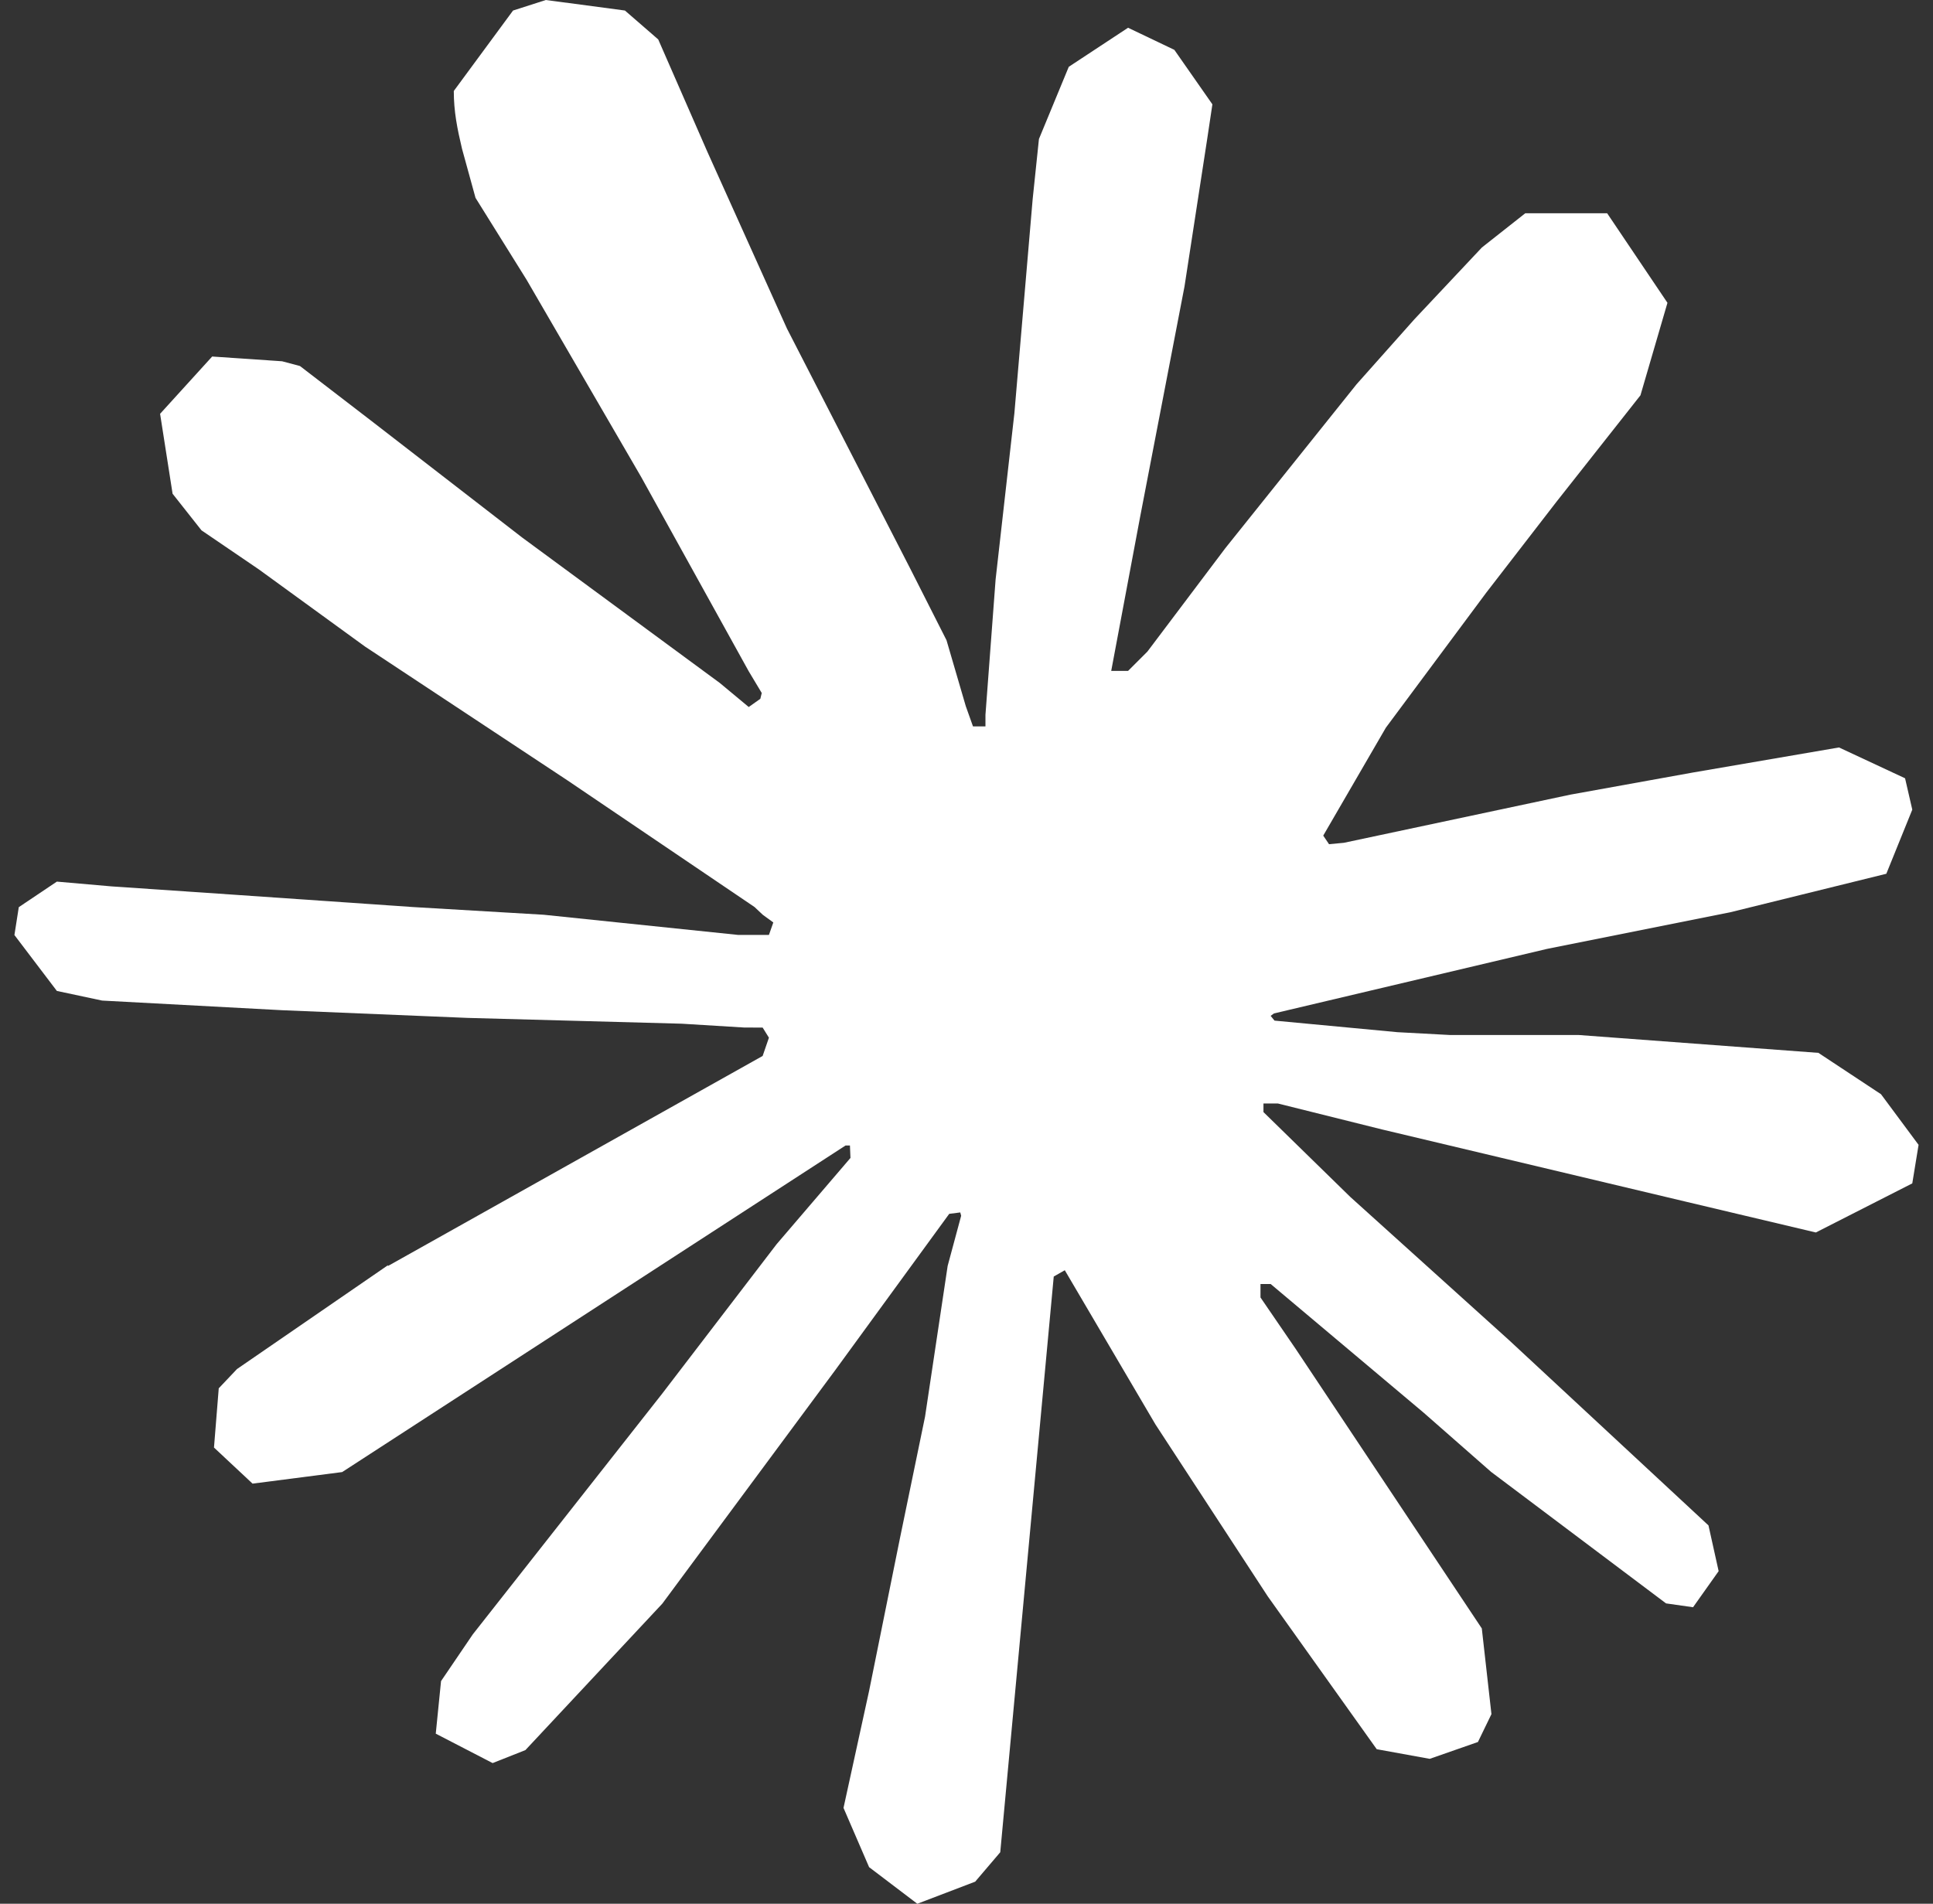 <svg width="67" height="66" viewBox="0 0 67 66" fill="none" xmlns="http://www.w3.org/2000/svg">
<rect x="0" y="0" width="67" height="66" fill="#333333" stroke="none"/>
<path d="M13.447 43.89L26.434 36.608L26.652 35.975L26.434 35.624L25.801 35.623L23.63 35.49L16.21 35.289L9.774 35.022L3.539 34.688L1.971 34.354L0.5 32.416L0.651 31.45L1.971 30.564L3.86 30.729L8.036 31.013L14.302 31.445L18.848 31.713L25.583 32.412H26.652L26.804 31.98L26.438 31.713L26.153 31.445L19.668 27.054L12.649 22.413L8.972 19.74L6.984 18.386L5.982 17.117L5.549 14.346L7.354 12.36L9.779 12.525L10.398 12.69L12.854 14.578L18.1 18.636L24.95 23.678L25.952 24.511L26.354 24.226L26.403 24.025L25.952 23.273L22.227 16.542L18.251 9.697L16.482 6.859L16.014 5.158C15.849 4.459 15.729 3.871 15.729 3.154L17.783 0.365L18.92 0L21.661 0.365L22.815 1.367L24.517 5.26L27.276 11.389L31.555 19.723L32.807 22.195L33.476 24.484L33.725 25.183L34.157 25.183V24.782L34.509 20.088L35.16 14.324L35.793 6.908L36.011 4.819L37.045 2.316L39.1 0.962L40.704 1.728L42.023 3.617L41.84 4.837L41.056 9.932L39.519 17.914L38.516 23.259H39.1L39.769 22.591L42.474 19.001L47.02 13.322L49.025 11.068L51.365 8.579L52.867 7.394L55.706 7.394L57.796 10.498L56.86 13.705L53.937 17.411L51.512 20.551L48.036 25.227L45.865 28.969L46.066 29.267L46.583 29.218L54.436 27.548L58.678 26.782L63.741 25.913L66.032 26.982L66.282 28.069L65.382 30.292L59.967 31.628L53.616 32.898L44.158 35.134L44.042 35.218L44.176 35.383L48.437 35.784L50.26 35.882H54.721L63.028 36.501L65.198 37.935L66.5 39.69L66.282 41.026L62.939 42.728L58.429 41.659L47.902 39.156L44.292 38.256L43.793 38.256V38.554L46.801 41.494L52.314 46.469L59.218 52.883L59.57 54.469L58.683 55.72L57.747 55.587L51.681 51.026L49.341 48.972L44.042 44.514L43.69 44.514V44.981L44.912 46.767L51.361 56.455L51.695 59.426L51.227 60.392L49.556 60.976L47.719 60.642L43.944 55.346L40.049 49.382L36.907 44.037L36.524 44.255L34.67 64.214L33.801 65.234L31.795 66L30.124 64.731L29.237 62.677L30.124 58.62L31.194 53.324L32.063 49.115L32.847 43.886L33.315 42.148L33.284 42.033L32.901 42.082L28.956 47.493L22.957 55.595L18.211 60.673L17.075 61.123L15.104 60.103L15.287 58.281L16.388 56.66L22.957 48.309L26.919 43.133L29.478 40.144L29.46 39.712H29.308L11.86 51.034L8.754 51.435L7.417 50.184L7.582 48.13L8.215 47.462L13.46 43.854L13.442 43.872L13.447 43.89Z" fill="white"/>
</svg>
